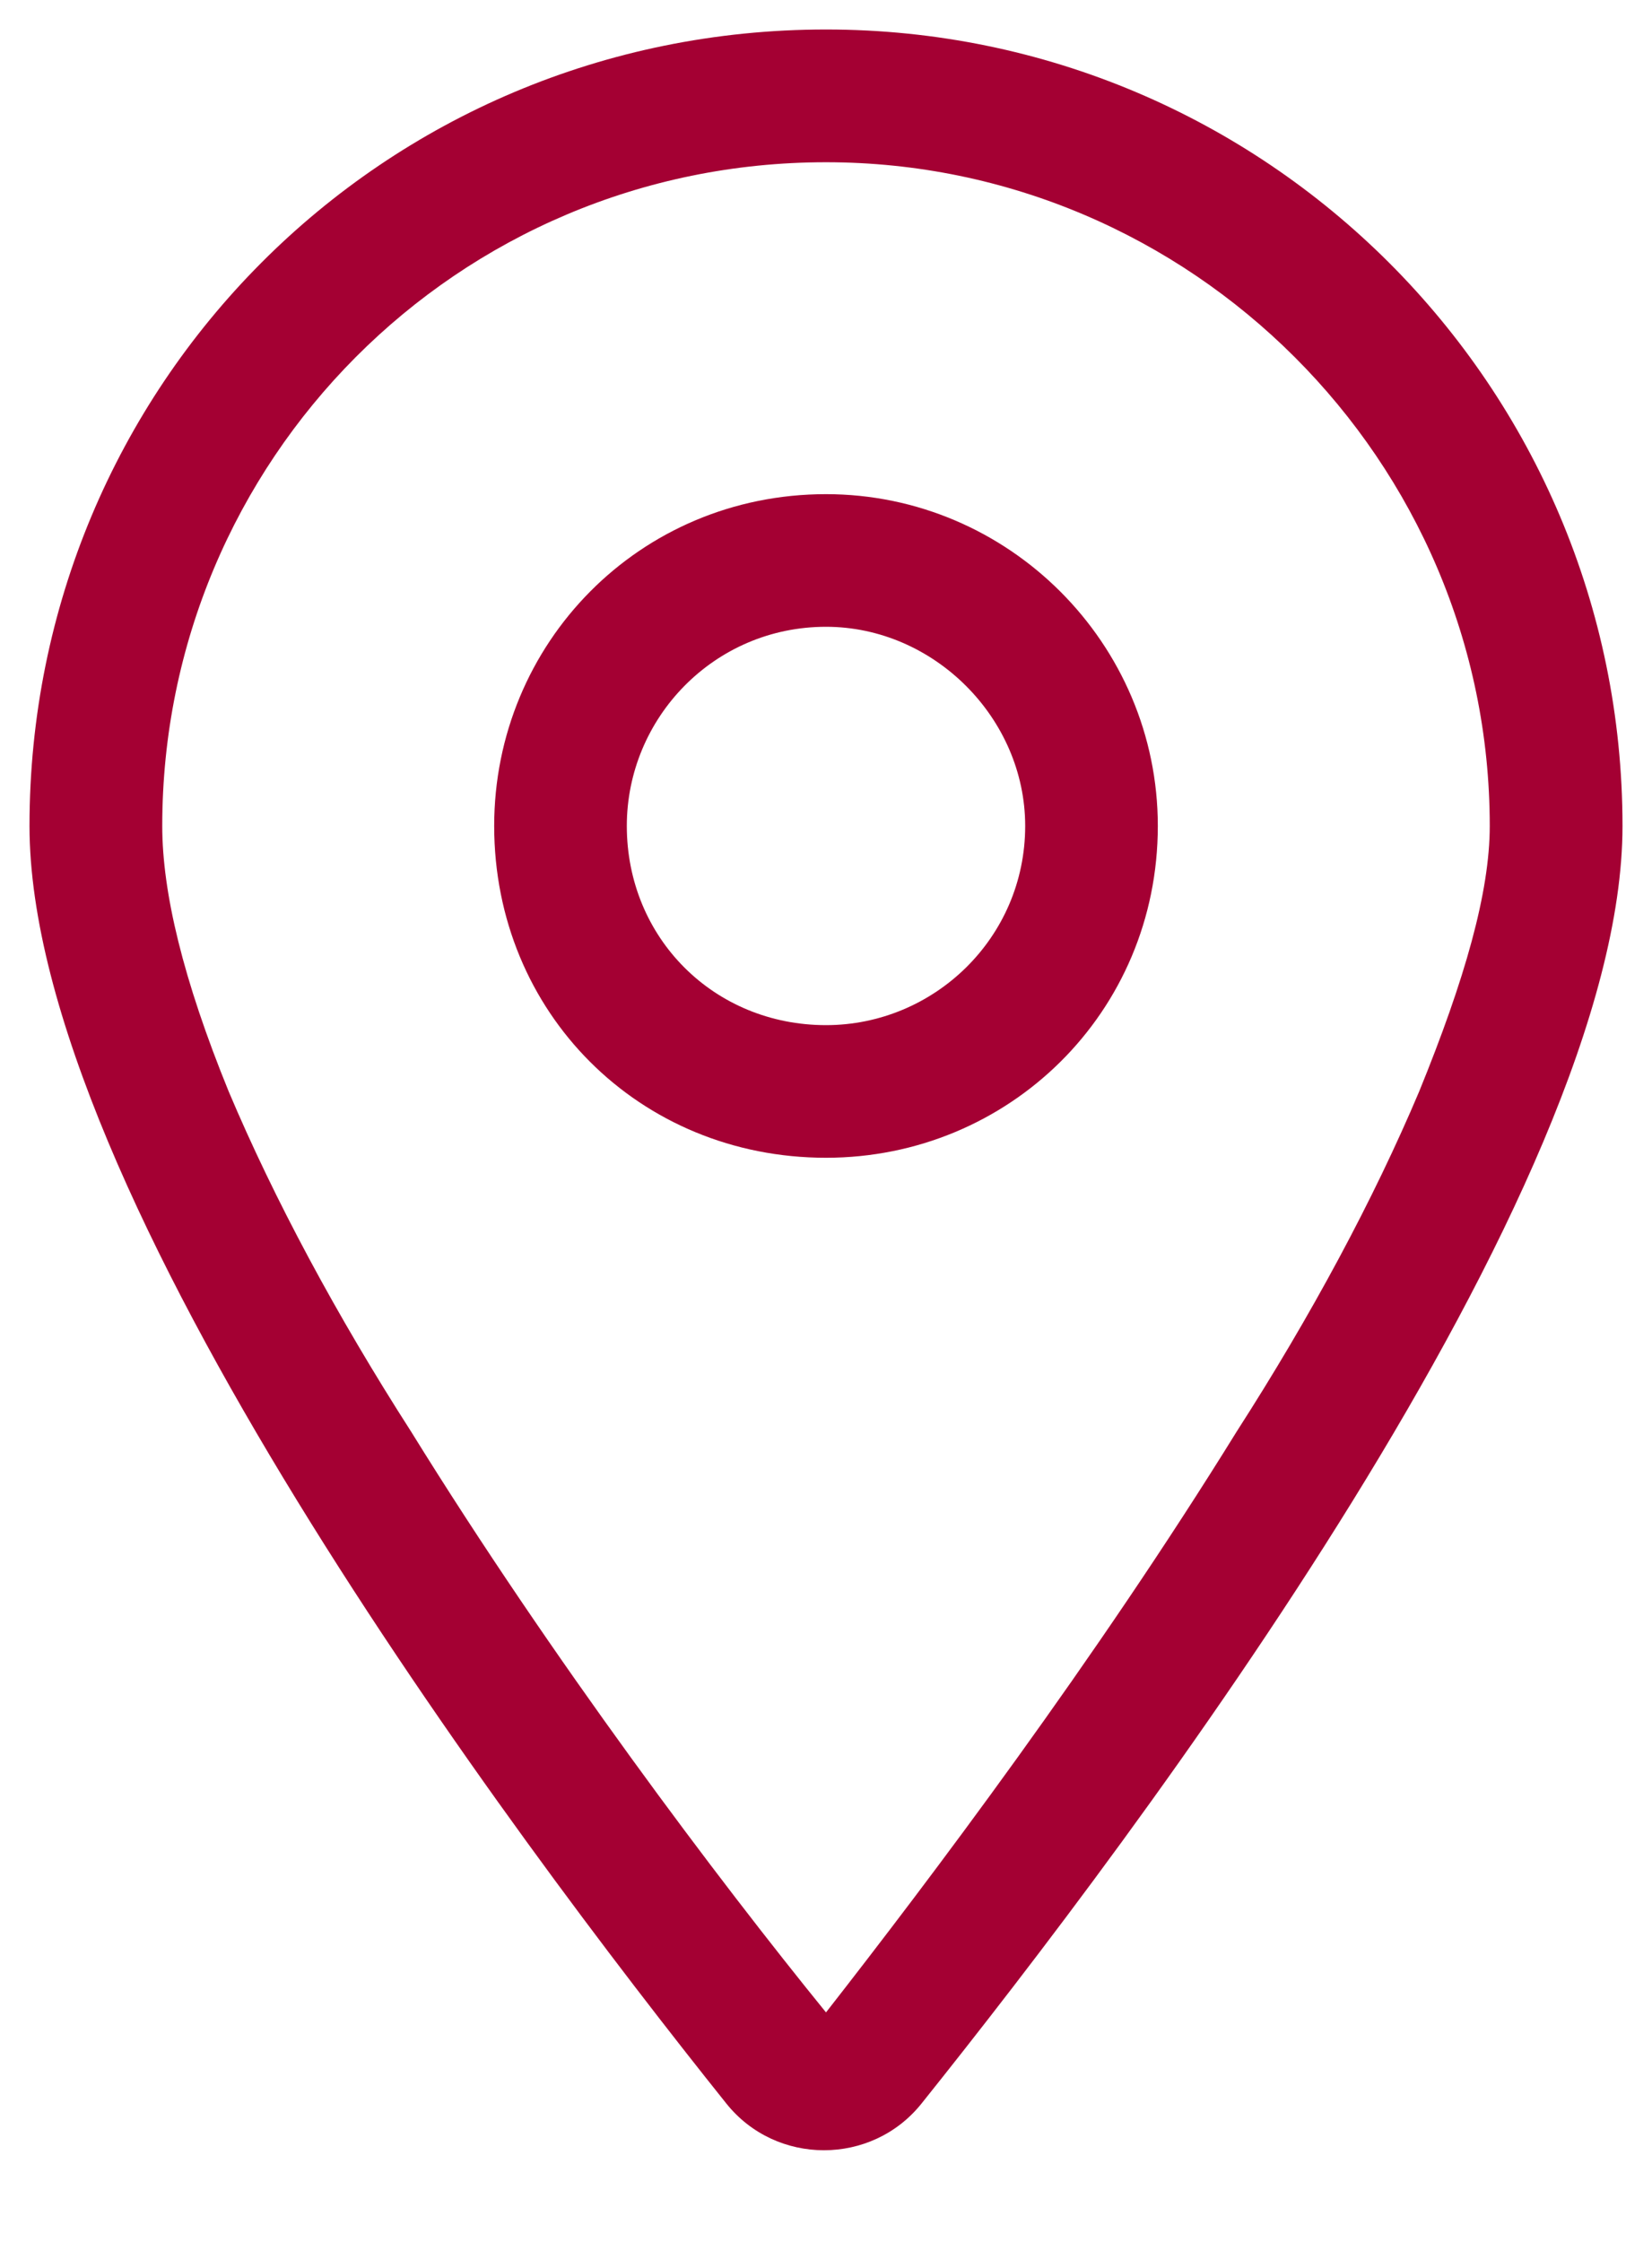 <?xml version="1.0" encoding="UTF-8"?>
<svg xmlns="http://www.w3.org/2000/svg" width="14" height="19" viewBox="0 0 14 19" fill="none">
  <path d="M9.812 7C9.812 8.582 8.547 9.812 7 9.812C5.418 9.812 4.188 8.582 4.188 7C4.188 5.453 5.418 4.188 7 4.188C8.547 4.188 9.812 5.453 9.812 7ZM7 8.688C7.914 8.688 8.688 7.949 8.688 7C8.688 6.086 7.914 5.312 7 5.312C6.051 5.312 5.312 6.086 5.312 7C5.312 7.949 6.051 8.688 7 8.688ZM13.75 7C13.75 10.094 9.637 15.543 7.809 17.828C7.387 18.355 6.578 18.355 6.156 17.828C4.328 15.543 0.25 10.094 0.25 7C0.25 3.273 3.238 0.25 7 0.25C10.727 0.25 13.75 3.273 13.75 7ZM7 1.375C3.871 1.375 1.375 3.906 1.375 7C1.375 7.562 1.551 8.301 1.938 9.25C2.324 10.164 2.852 11.148 3.484 12.133C4.68 14.066 6.086 15.93 7 17.055C7.879 15.93 9.285 14.066 10.48 12.133C11.113 11.148 11.641 10.164 12.027 9.25C12.414 8.301 12.625 7.562 12.625 7C12.625 3.906 10.094 1.375 7 1.375Z" fill="#A40033"></path>
</svg>
